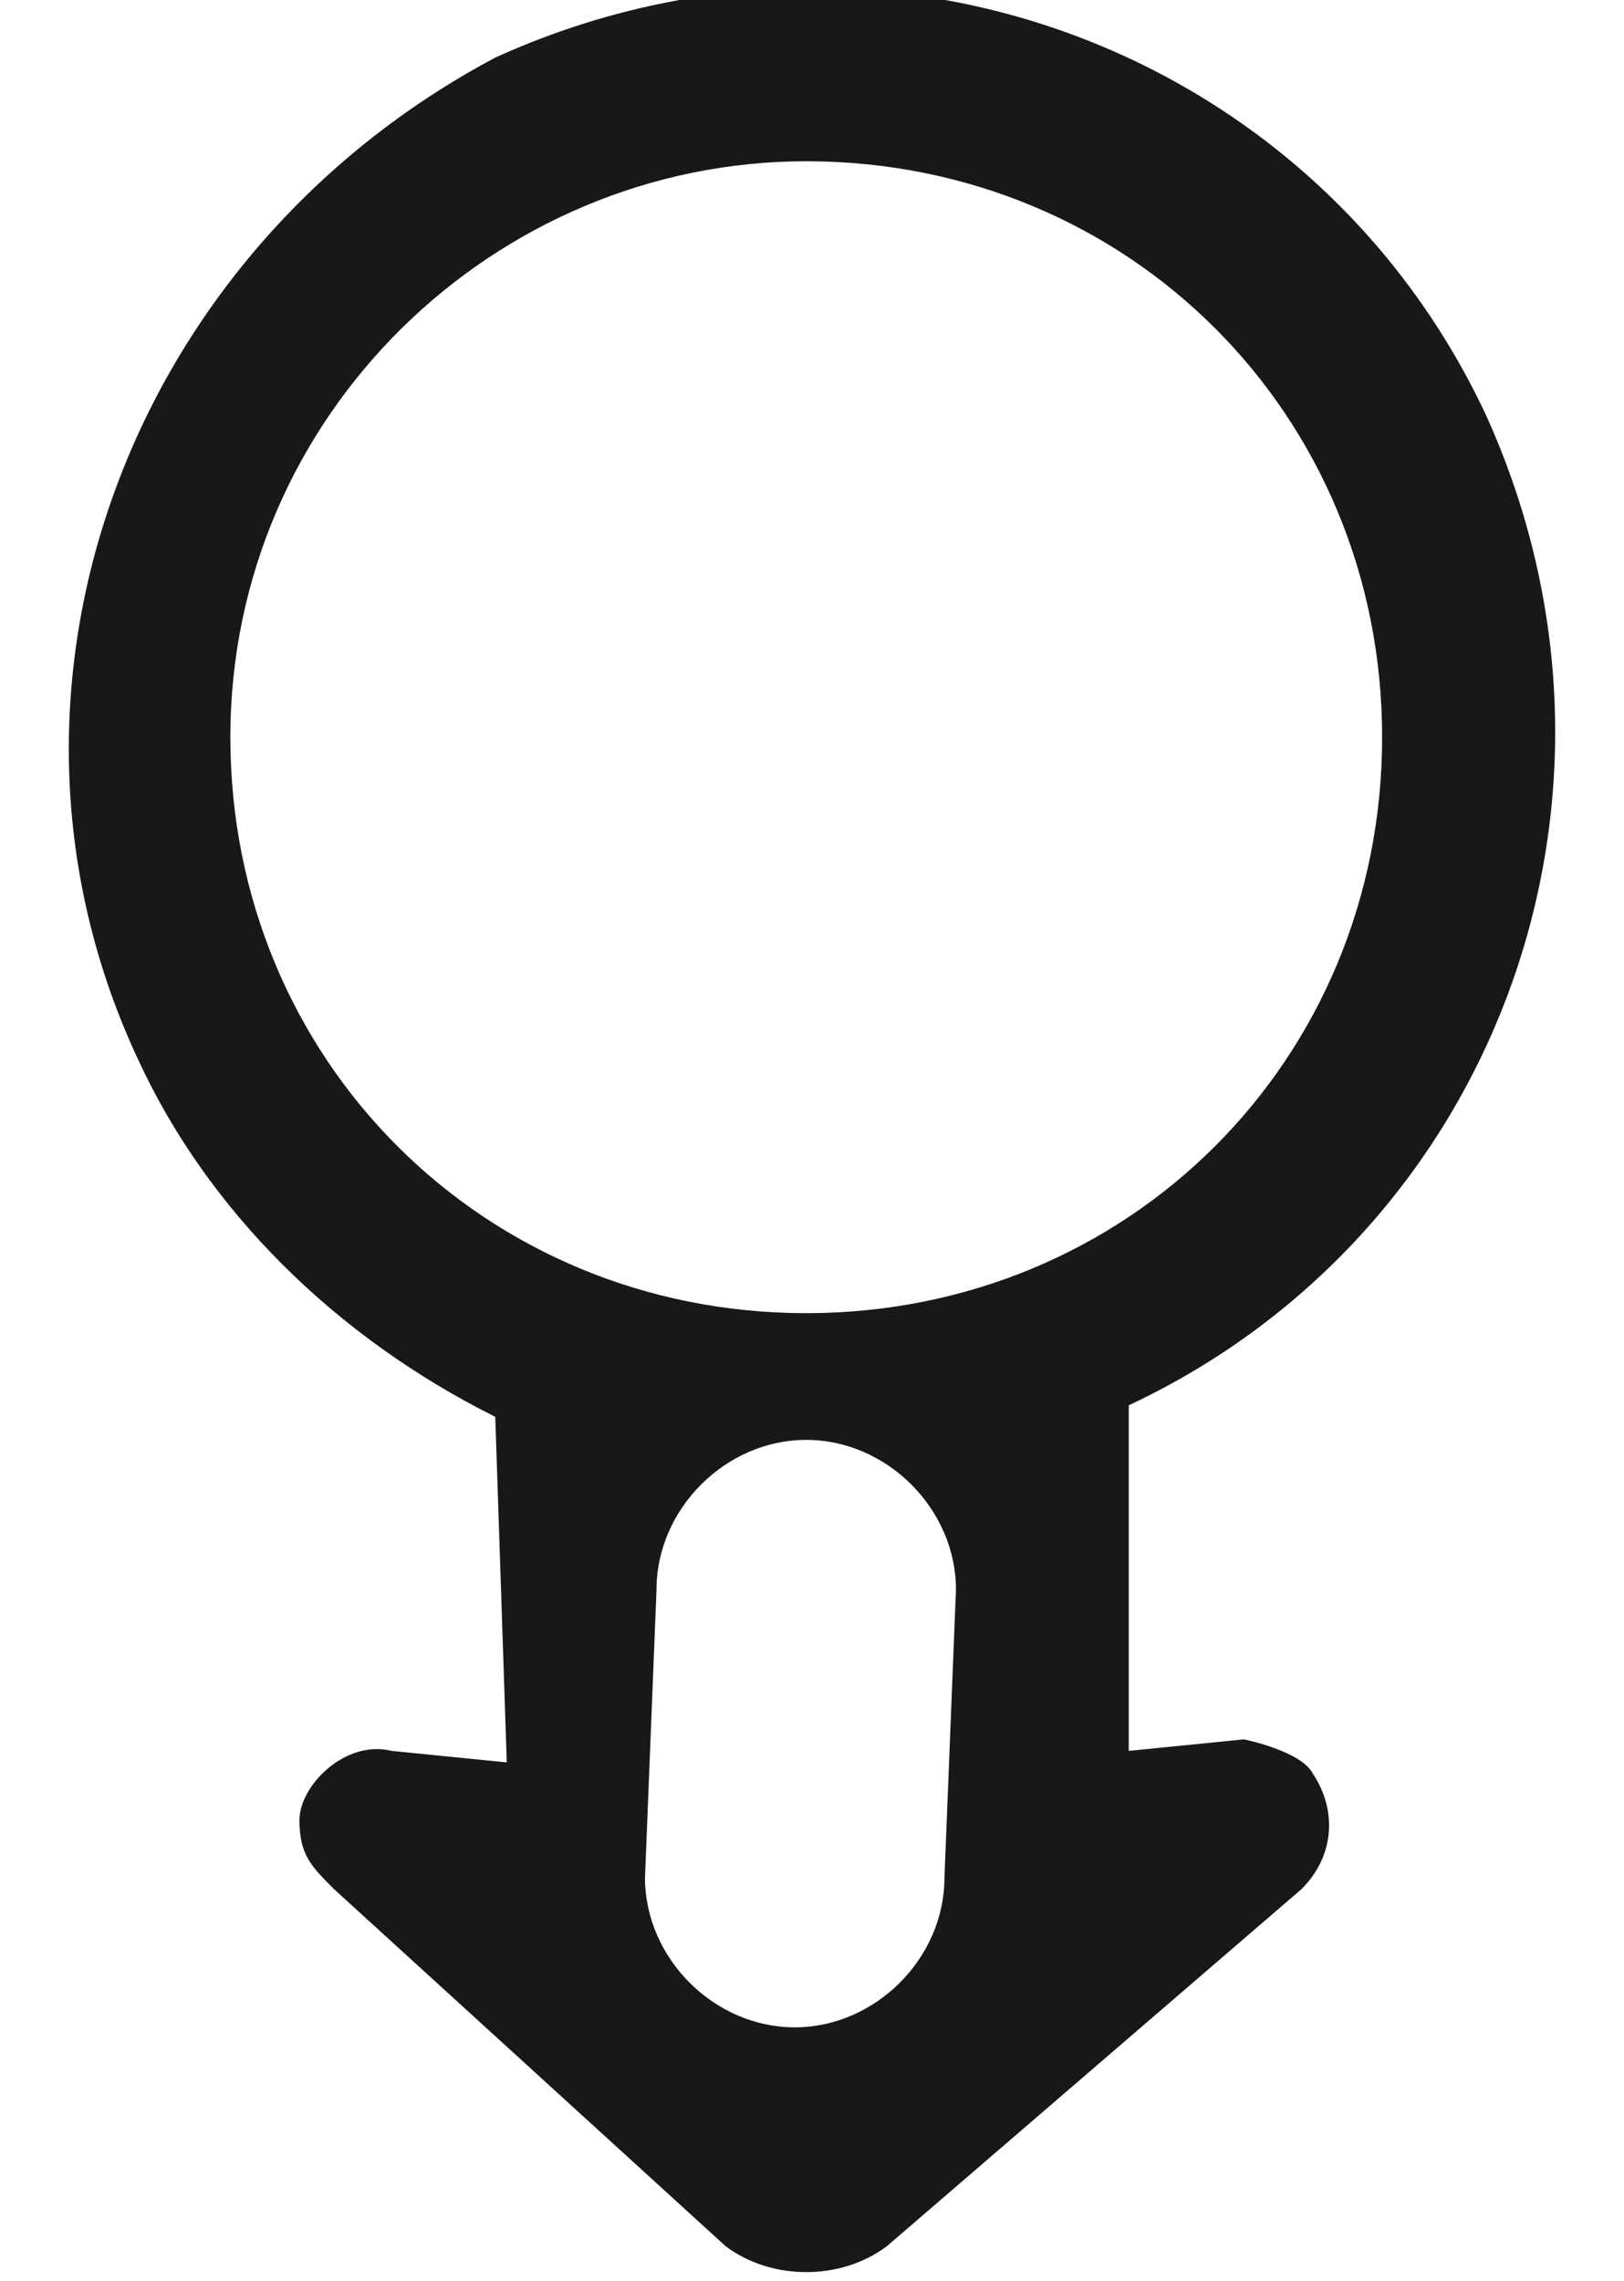 <?xml version="1.0" encoding="utf-8"?>
<!-- Generator: Adobe Illustrator 25.0.1, SVG Export Plug-In . SVG Version: 6.00 Build 0)  -->
<svg version="1.1" id="Ebene_1" xmlns="http://www.w3.org/2000/svg" xmlns:xlink="http://www.w3.org/1999/xlink" x="0px" y="0px"
	 viewBox="0 0 14.1 19.8" style="enable-background:new 0 0 14.1 19.8;" xml:space="preserve">
<style type="text/css">
	.st0{fill:#1A171B;}
</style>
<path class="st0" d="M5.8,14.2 M8.4,16.7 M7,1.4c2.8,0,5,2.2,5,5s-2.2,5-5,5s-5-2.2-5-5S4.3,1.4,7,1.4z M6.3,19.5
	c0.4,0.3,1,0.3,1.4,0l3.6-3.1c0.3-0.3,0.3-0.7,0.1-1c-0.1-0.2-0.6-0.3-0.6-0.3l-1,0.1v-3c3.2-1.5,4.6-5.3,3.1-8.6
	c-1.5-3.2-5.3-4.6-8.6-3.1C1.1,2.2-0.3,6,1.2,9.2c0.6,1.3,1.7,2.4,3.1,3.1l0.1,3l-1-0.1c-0.4-0.1-0.8,0.3-0.8,0.6
	c0,0.3,0.1,0.4,0.3,0.6L6.3,19.5z M5.7,13.8L5.7,13.8c0-0.7,0.6-1.3,1.3-1.3c0.7,0,1.3,0.6,1.3,1.3l-0.1,2.5l0,0
	c0,0.7-0.6,1.3-1.3,1.3c-0.7,0-1.3-0.6-1.3-1.3L5.7,13.8z"/>
</svg>
